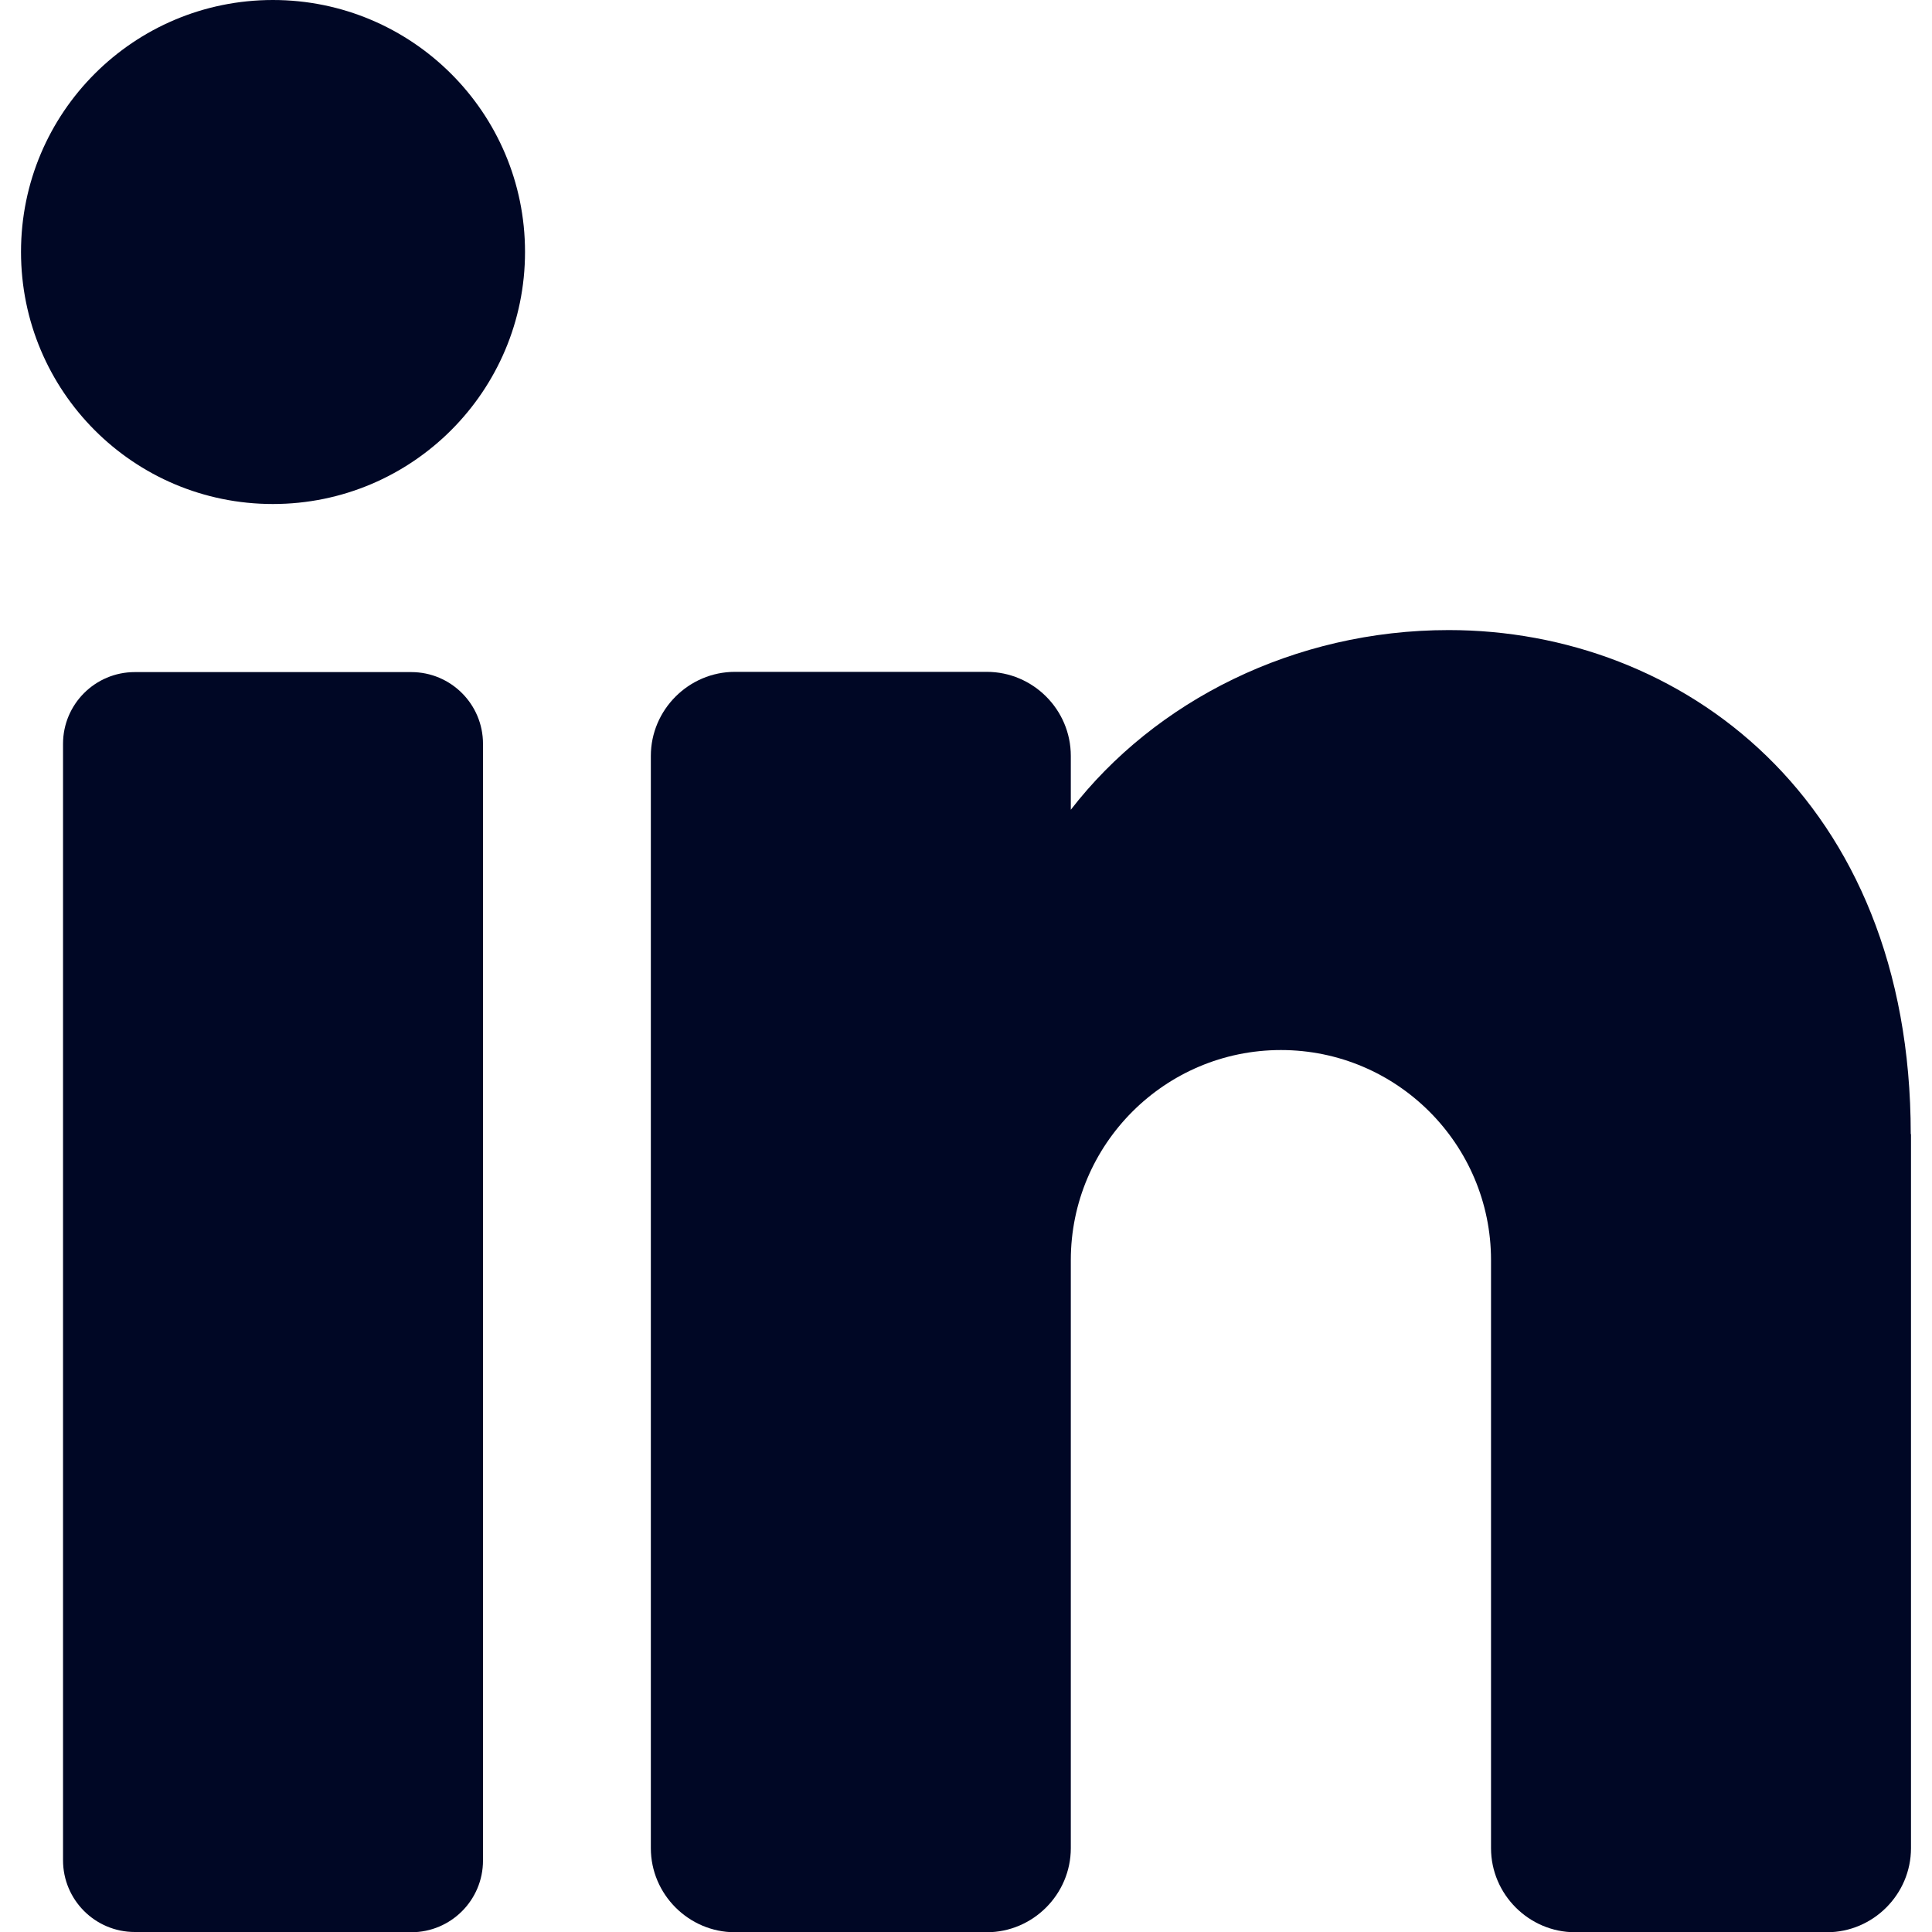 <?xml version="1.0" encoding="UTF-8"?>
<svg id="Layer_1" data-name="Layer 1" xmlns="http://www.w3.org/2000/svg" viewBox="0 0 80 80">
  <defs>
    <style>
      .cls-1 {
        fill: #000725;
        stroke-width: 0px;
      }
    </style>
  </defs>
  <path class="cls-1" d="M21.74,10.43c0,5.76-4.67,10.44-10.44,10.44S.87,16.2.87,10.43,5.54,0,11.3,0s10.44,4.67,10.44,10.43"/>
  <path class="cls-1" d="M17.03,80H5.58c-1.64,0-2.97-1.33-2.97-2.97V30.8c0-1.64,1.33-2.97,2.97-2.97h11.45c1.64,0,2.97,1.33,2.97,2.97v46.24c0,1.64-1.33,2.97-2.97,2.97"/>
  <path class="cls-1" d="M79.13,46.96v29.57c0,1.91-1.57,3.48-3.48,3.48h-10.43c-1.91,0-3.48-1.57-3.48-3.48v-24.35c0-4.8-3.9-8.7-8.7-8.7s-8.7,3.9-8.7,8.7v24.35c0,1.91-1.57,3.48-3.48,3.48h-10.43c-1.91,0-3.48-1.57-3.48-3.48V31.3c0-1.91,1.57-3.48,3.48-3.48h10.43c1.91,0,3.48,1.56,3.48,3.48v2.23c3.48-4.5,9.24-7.44,15.65-7.44,9.6,0,19.13,6.96,19.13,20.87"/>
</svg>